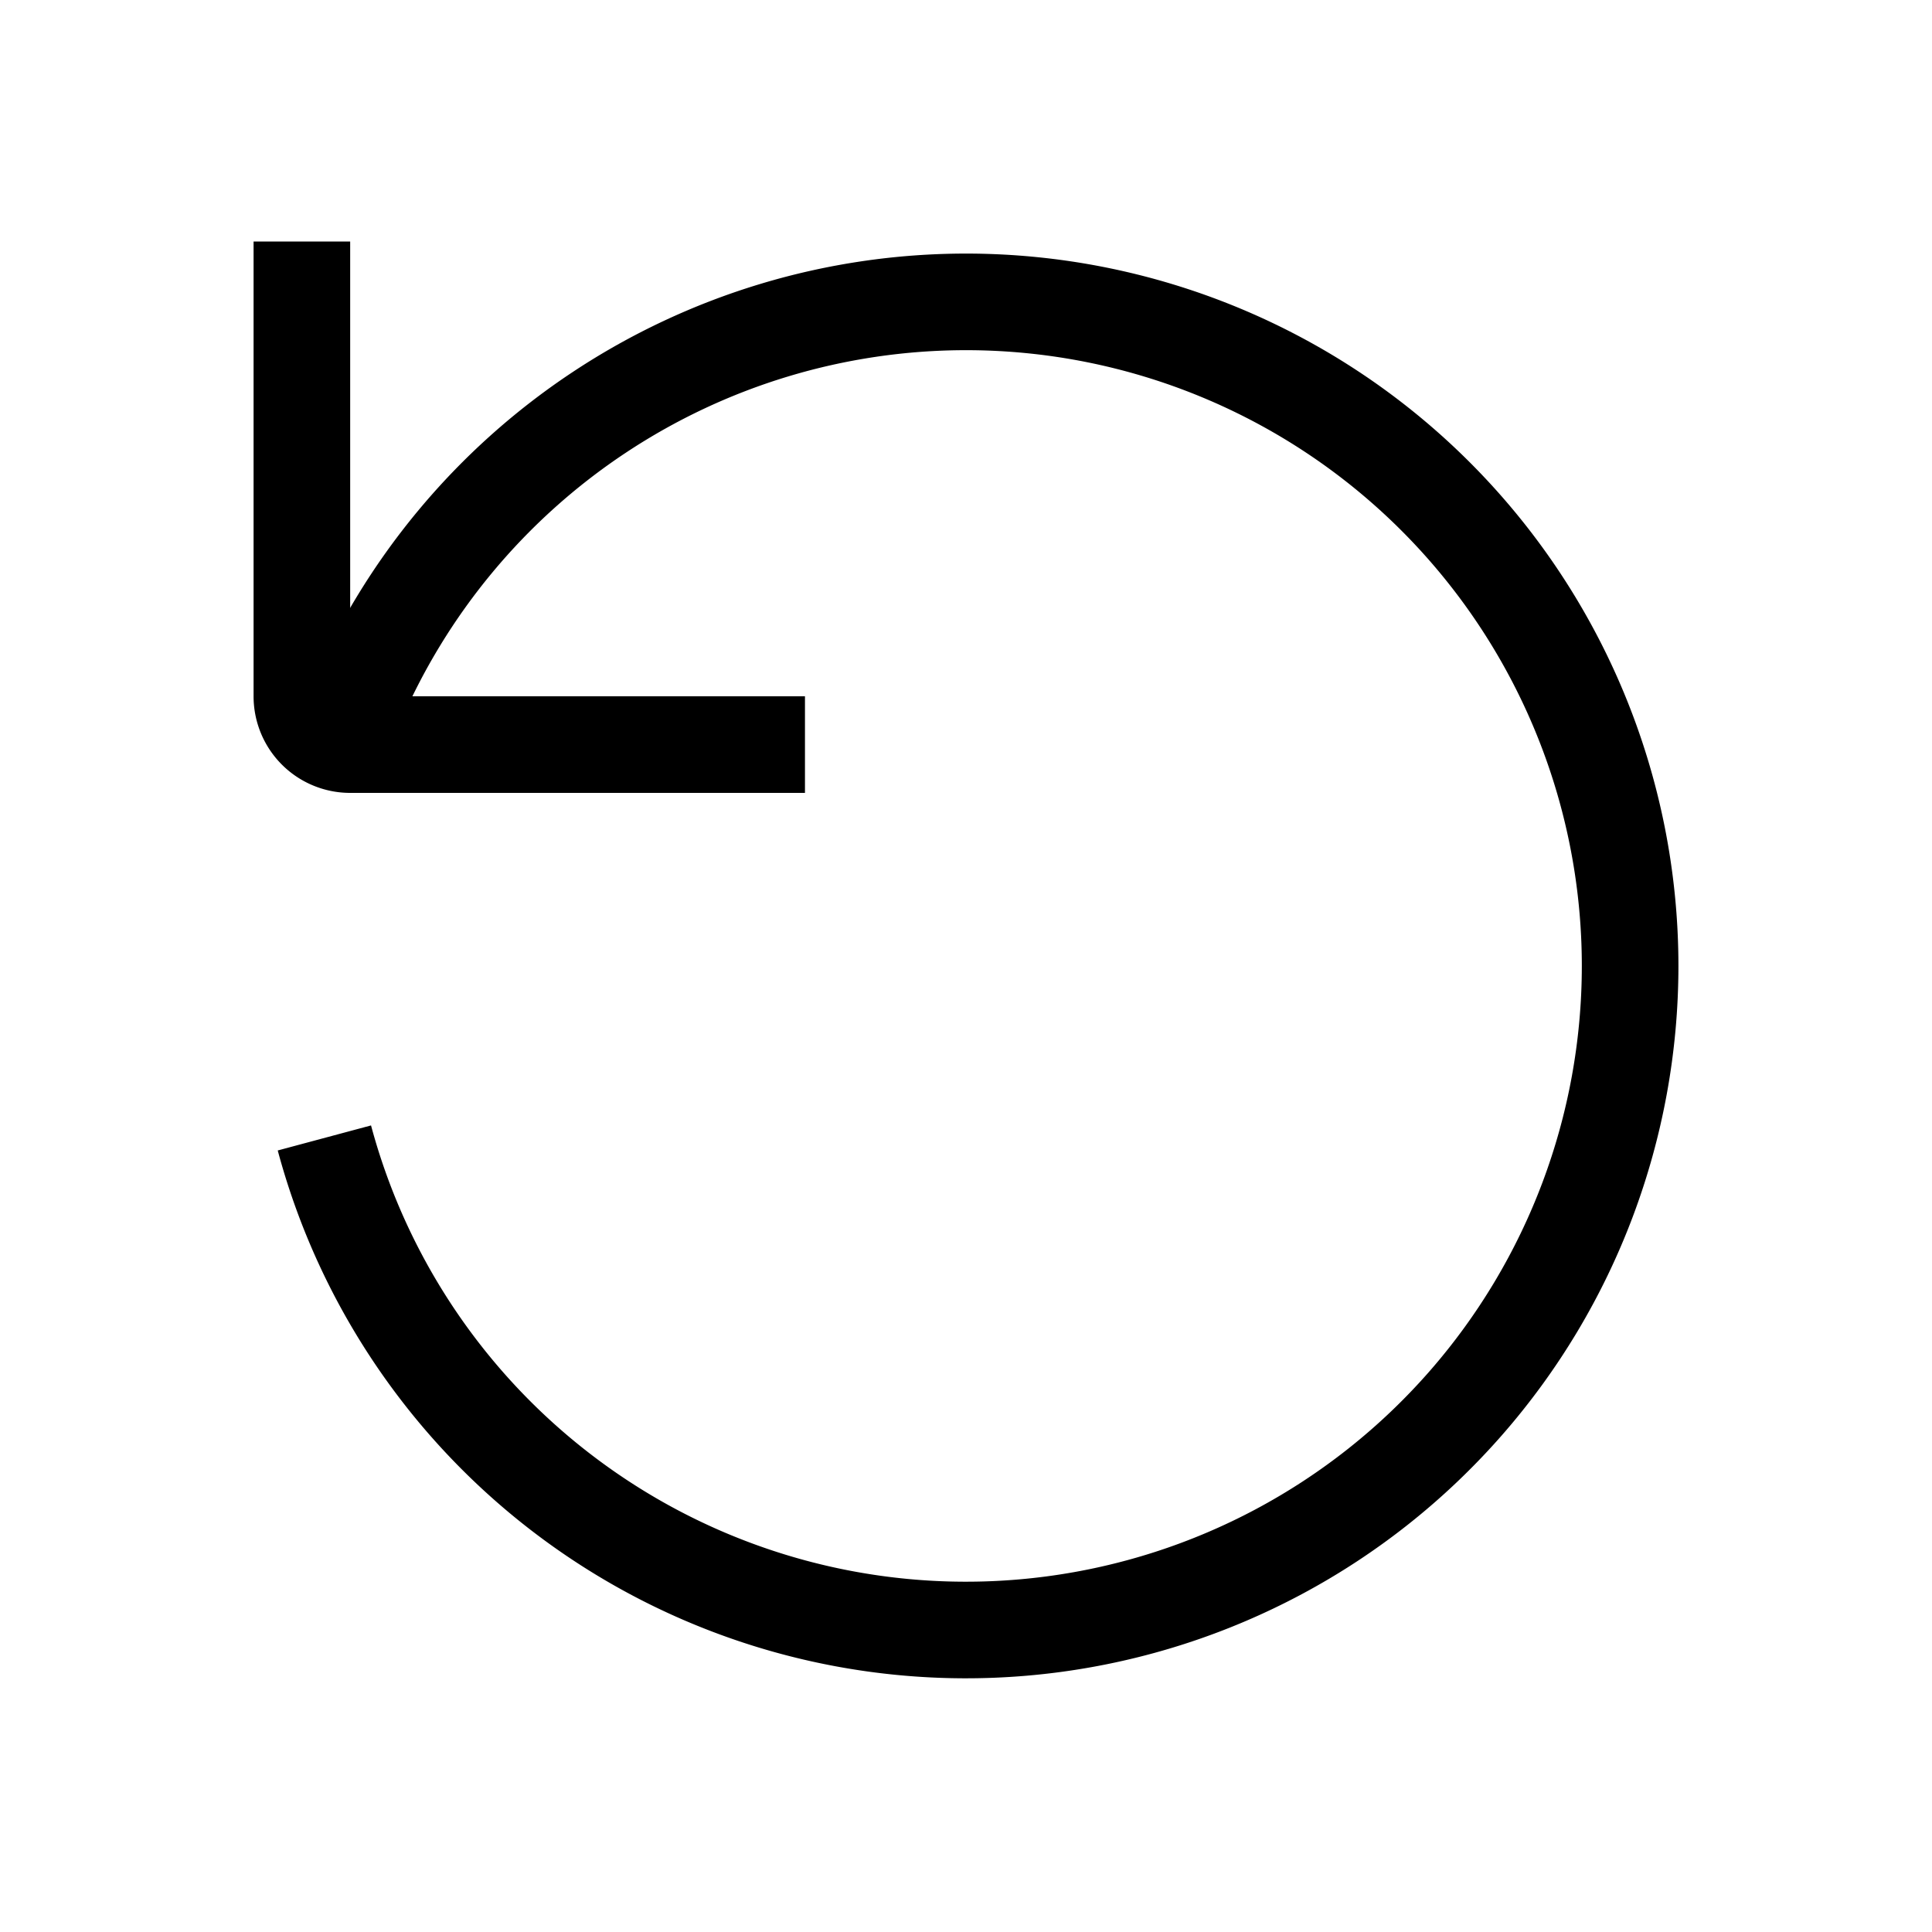 <svg xmlns="http://www.w3.org/2000/svg" fill="none" height="20" width="20"><path stroke-miterlimit="10" stroke="#000" d="M3.125 2.5v4.708a.5.5 0 0 0 .5.5h4.708"></path><path stroke-miterlimit="10" stroke="#000" d="M3.358 11.78A6.876 6.876 0 0 0 16.875 10 6.876 6.876 0 0 0 10 3.125a6.877 6.877 0 0 0-6.333 4.2"></path></svg>